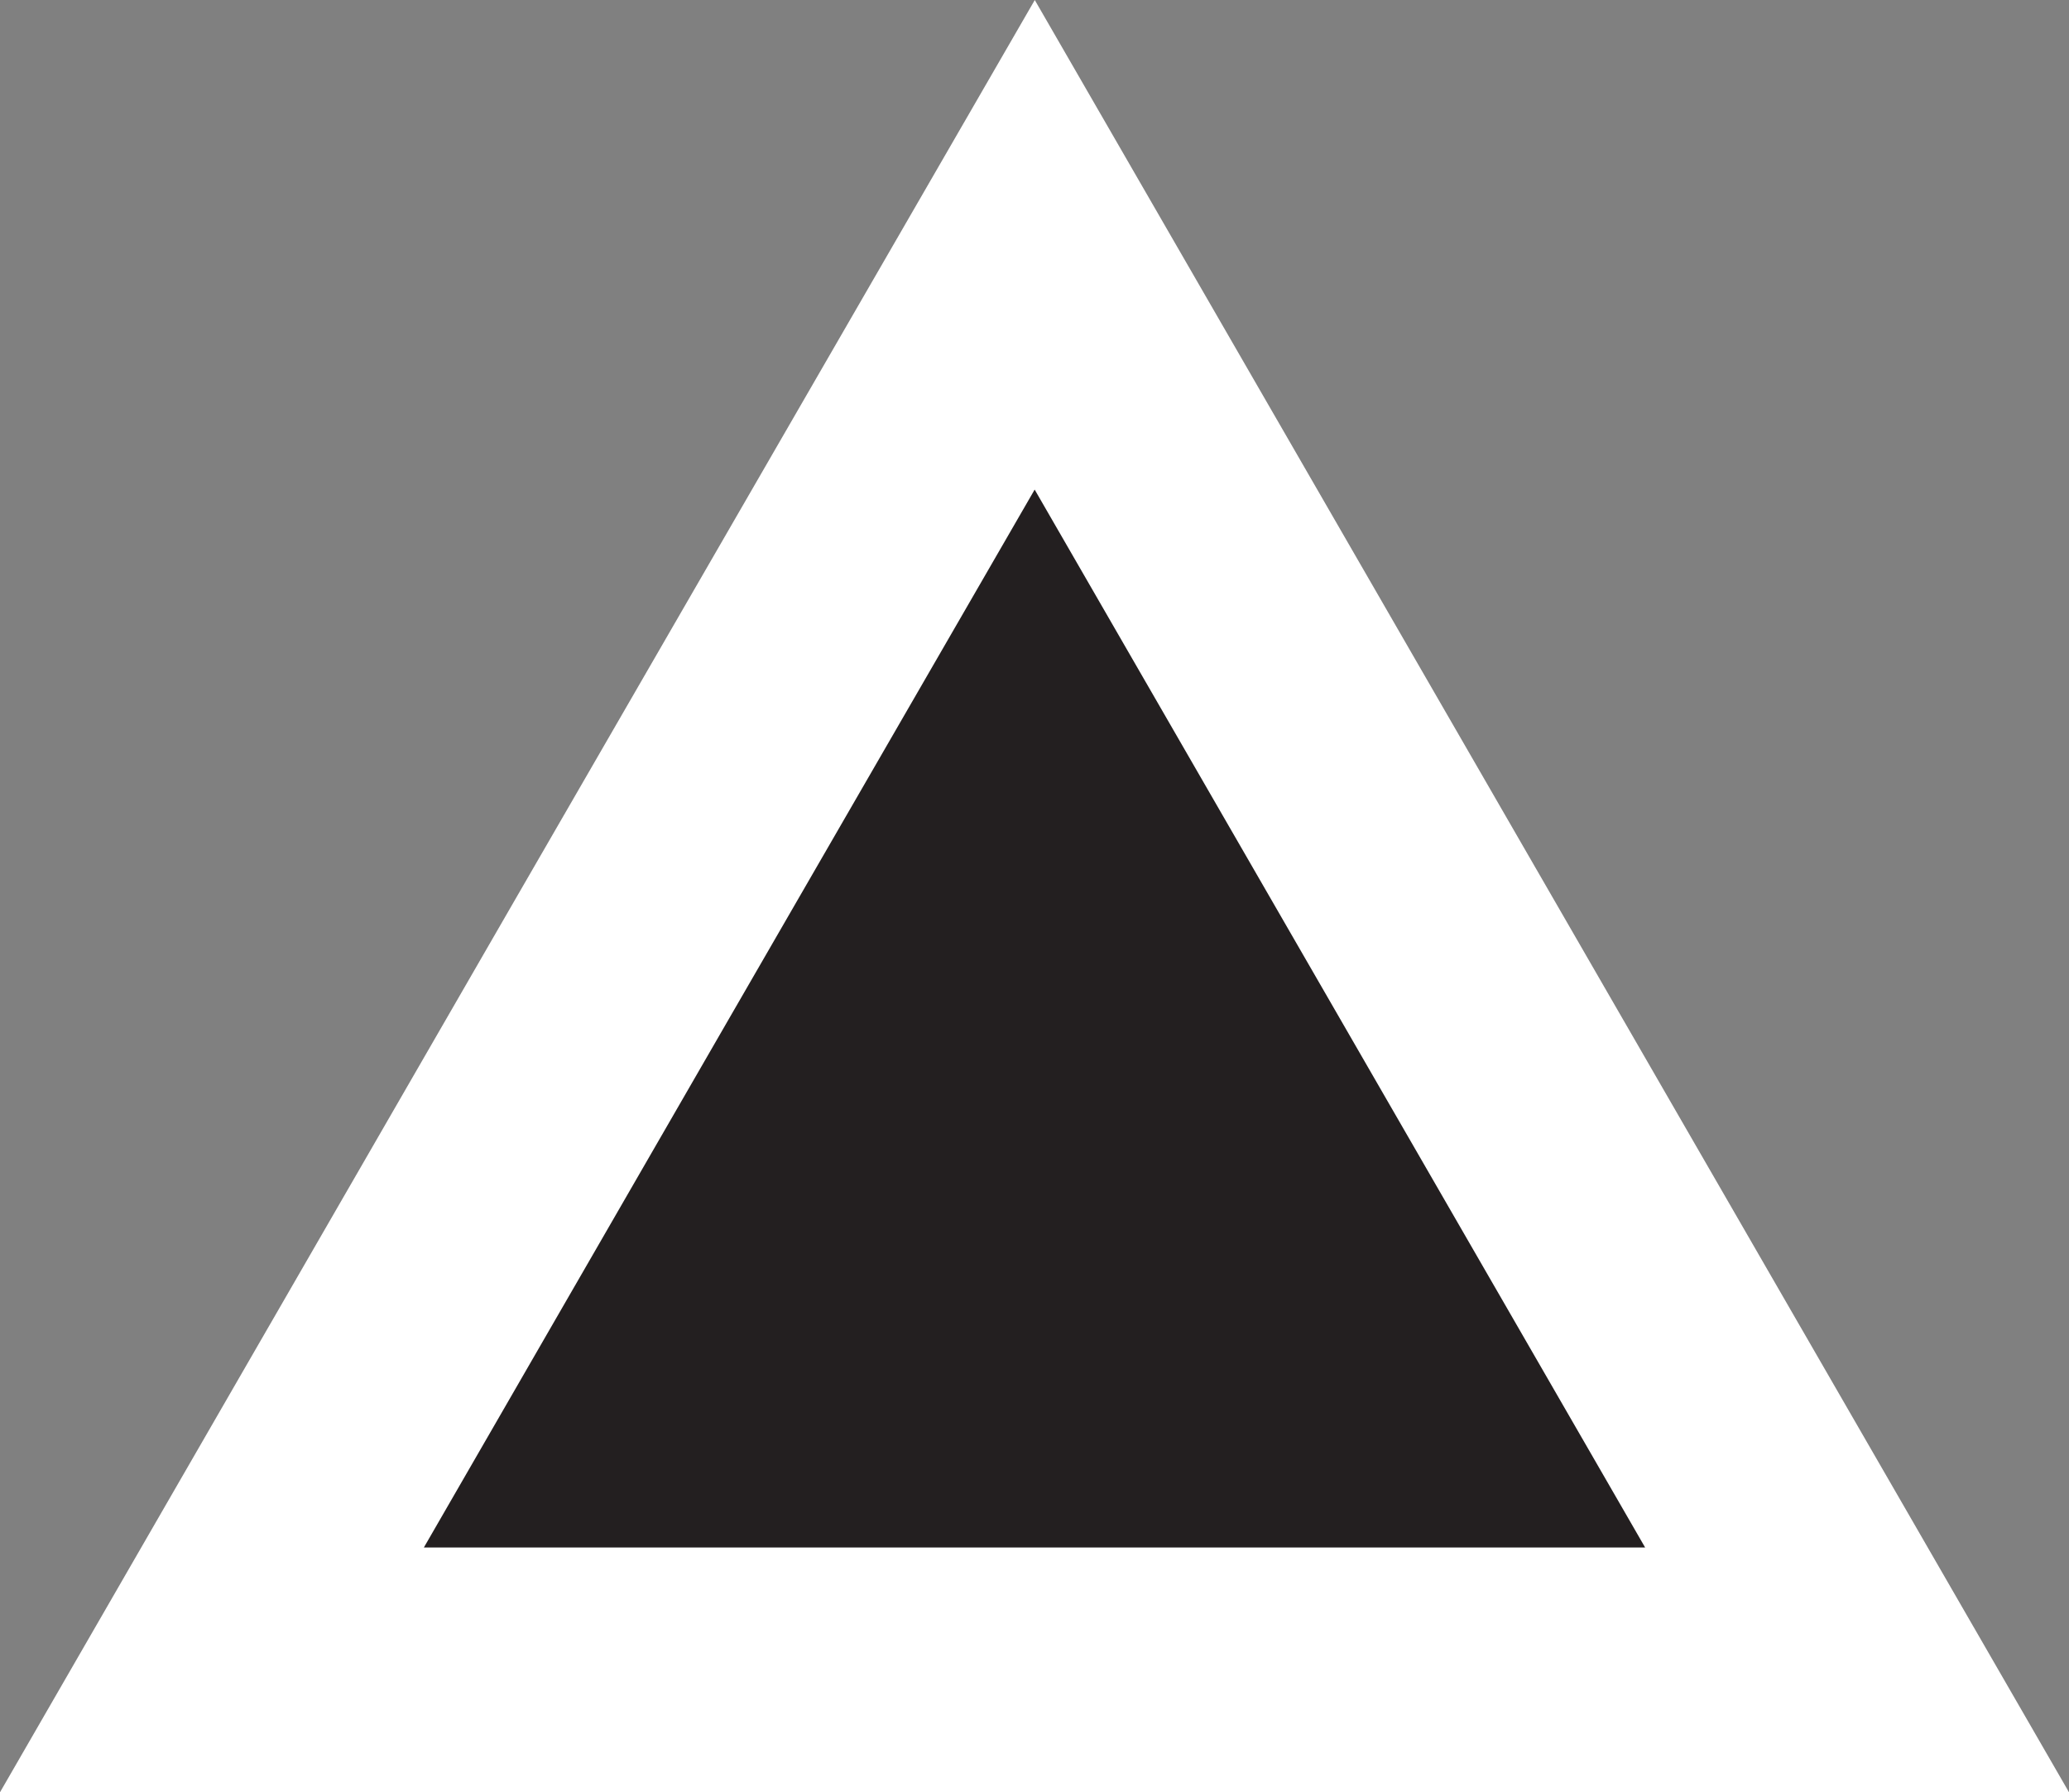 <svg xmlns="http://www.w3.org/2000/svg" viewBox="0 0 47.25 40.92"><rect x="0" y="0" width="47.25" height="40.92" fill="#808080" stroke="none"/><defs><style>.cls-1{fill:#231f20;stroke:#fff;stroke-miterlimit:10;stroke-width:5.59px;}</style></defs><g id="Layer_2" data-name="Layer 2"><g id="Layer_1-2" data-name="Layer 1"><polygon class="cls-1" points="23.63 38.13 4.84 38.13 14.23 21.86 23.63 5.59 33.02 21.86 42.41 38.13 23.63 38.13"/></g></g></svg>